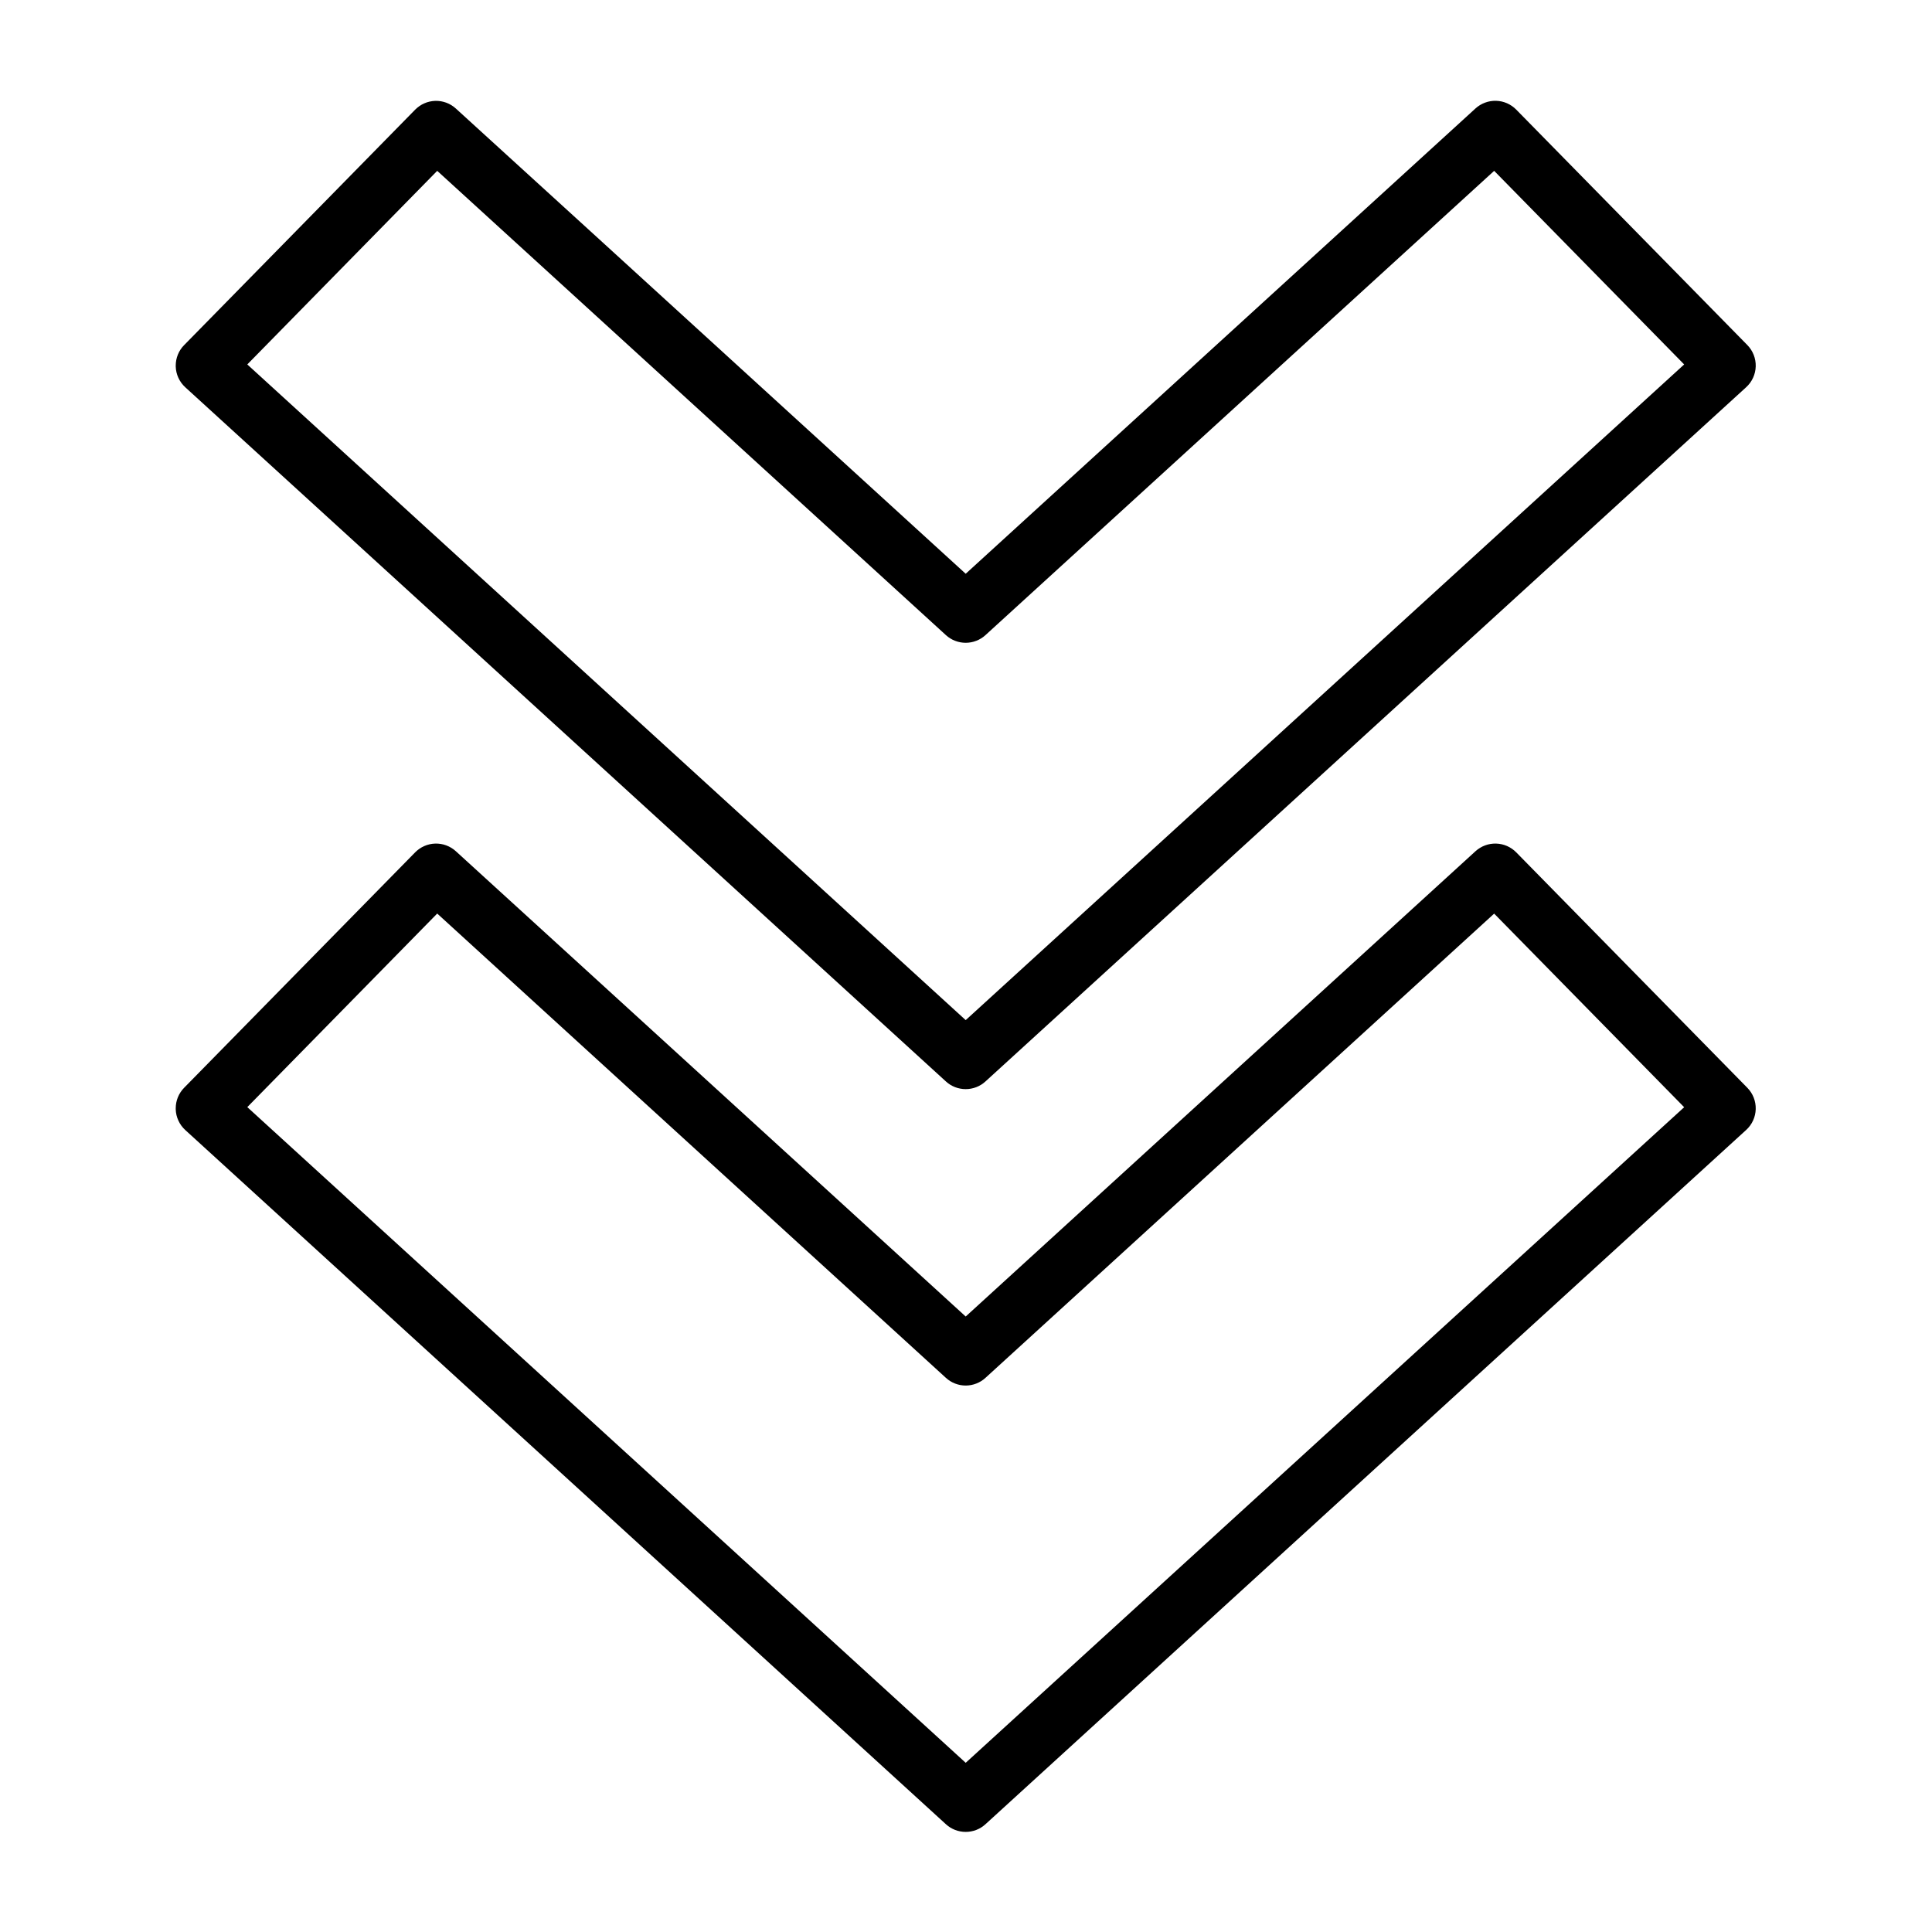 <svg version="1.0" preserveAspectRatio="xMidYMid meet" height="500" viewBox="0 0 375 375" zoomAndPan="magnify" width="500" xmlns:xlink="http://www.w3.org/1999/xlink" xmlns="http://www.w3.org/2000/svg"><defs><clipPath id="a16ac819dc"><path clip-rule="nonzero" d="M 34.102 19 L 340.852 19 L 340.852 356 L 34.102 356 Z M 34.102 19"></path></clipPath></defs><g clip-path="url(#a16ac819dc)"><path fill-rule="nonzero" fill-opacity="1" d="M 34.109 215.121 C 34.109 214.375 34.25 213.656 34.531 212.965 C 34.816 212.277 35.219 211.664 35.742 211.133 L 80.582 165.438 C 80.84 165.18 81.117 164.945 81.418 164.738 C 81.719 164.531 82.035 164.355 82.371 164.211 C 82.707 164.062 83.051 163.949 83.406 163.871 C 83.762 163.793 84.125 163.746 84.488 163.738 C 84.852 163.727 85.215 163.754 85.574 163.812 C 85.938 163.871 86.285 163.965 86.629 164.094 C 86.969 164.219 87.297 164.379 87.609 164.57 C 87.922 164.758 88.211 164.977 88.48 165.223 L 115.125 189.531 L 187.441 255.535 L 286.391 165.223 C 286.66 164.977 286.953 164.758 287.266 164.57 C 287.578 164.379 287.902 164.219 288.246 164.094 C 288.586 163.965 288.938 163.871 289.301 163.812 C 289.66 163.754 290.023 163.727 290.387 163.738 C 290.754 163.746 291.113 163.793 291.469 163.871 C 291.824 163.949 292.172 164.062 292.508 164.207 C 292.84 164.355 293.16 164.531 293.461 164.738 C 293.762 164.945 294.039 165.176 294.297 165.438 L 339.152 211.133 C 339.418 211.406 339.66 211.703 339.867 212.023 C 340.074 212.344 340.25 212.684 340.391 213.039 C 340.531 213.395 340.633 213.762 340.699 214.137 C 340.766 214.516 340.793 214.895 340.785 215.277 C 340.773 215.66 340.727 216.039 340.637 216.41 C 340.551 216.781 340.43 217.145 340.27 217.492 C 340.109 217.84 339.918 218.168 339.691 218.477 C 339.465 218.785 339.211 219.07 338.93 219.324 L 191.277 354.082 C 191.016 354.32 190.738 354.531 190.438 354.719 C 190.141 354.902 189.824 355.059 189.496 355.188 C 189.168 355.312 188.832 355.41 188.484 355.473 C 188.141 355.539 187.793 355.57 187.441 355.57 C 187.086 355.57 186.738 355.539 186.395 355.473 C 186.047 355.41 185.711 355.312 185.383 355.188 C 185.055 355.059 184.738 354.902 184.441 354.719 C 184.141 354.531 183.863 354.32 183.602 354.082 L 107.449 284.57 L 35.961 219.34 C 35.395 218.82 34.949 218.211 34.629 217.512 C 34.305 216.812 34.133 216.078 34.109 215.309 Z M 84.863 177.32 L 48 214.891 L 115.125 276.152 L 187.441 342.156 L 259.766 276.164 L 326.895 214.91 L 290.016 177.332 L 191.277 267.441 C 191.016 267.68 190.738 267.891 190.438 268.078 C 190.141 268.262 189.824 268.418 189.496 268.547 C 189.168 268.672 188.832 268.77 188.488 268.836 C 188.141 268.898 187.793 268.934 187.441 268.934 C 187.086 268.934 186.738 268.898 186.391 268.836 C 186.047 268.77 185.711 268.672 185.383 268.547 C 185.055 268.418 184.738 268.262 184.441 268.078 C 184.141 267.891 183.863 267.68 183.602 267.441 L 107.449 197.938 Z M 34.109 70.969 C 34.109 70.223 34.25 69.504 34.531 68.812 C 34.812 68.125 35.219 67.512 35.742 66.984 L 80.582 21.285 C 80.84 21.027 81.117 20.793 81.418 20.586 C 81.719 20.375 82.035 20.199 82.371 20.055 C 82.703 19.906 83.051 19.793 83.406 19.715 C 83.762 19.637 84.121 19.59 84.488 19.578 C 84.852 19.57 85.215 19.594 85.574 19.652 C 85.934 19.715 86.285 19.809 86.629 19.934 C 86.969 20.062 87.297 20.219 87.609 20.41 C 87.922 20.602 88.211 20.82 88.48 21.066 L 115.125 45.359 L 187.441 111.367 L 286.391 21.051 C 286.66 20.805 286.953 20.586 287.266 20.395 C 287.578 20.207 287.902 20.047 288.246 19.922 C 288.59 19.793 288.941 19.699 289.301 19.641 C 289.66 19.582 290.023 19.555 290.387 19.566 C 290.754 19.578 291.113 19.621 291.473 19.699 C 291.828 19.781 292.172 19.895 292.508 20.039 C 292.844 20.188 293.16 20.363 293.461 20.57 C 293.762 20.777 294.039 21.012 294.297 21.273 L 339.152 66.969 C 339.418 67.242 339.66 67.539 339.867 67.859 C 340.074 68.18 340.25 68.52 340.391 68.875 C 340.531 69.23 340.633 69.598 340.699 69.973 C 340.766 70.352 340.793 70.73 340.785 71.113 C 340.773 71.496 340.727 71.871 340.637 72.246 C 340.551 72.617 340.43 72.977 340.27 73.324 C 340.109 73.672 339.918 74 339.691 74.312 C 339.465 74.621 339.211 74.902 338.93 75.16 L 191.277 209.91 C 191.016 210.148 190.738 210.359 190.438 210.547 C 190.141 210.73 189.824 210.887 189.496 211.016 C 189.168 211.141 188.832 211.238 188.484 211.301 C 188.141 211.367 187.793 211.398 187.441 211.398 C 187.086 211.398 186.738 211.367 186.395 211.301 C 186.047 211.238 185.711 211.141 185.383 211.016 C 185.055 210.887 184.738 210.73 184.441 210.547 C 184.141 210.359 183.863 210.148 183.602 209.91 L 107.449 140.406 L 35.961 75.168 C 35.395 74.648 34.949 74.039 34.625 73.34 C 34.305 72.641 34.133 71.906 34.109 71.137 Z M 84.863 33.16 L 48 70.738 L 115.125 132 L 187.441 198.004 L 326.895 70.738 L 290.016 33.16 L 191.277 123.277 C 191.016 123.516 190.738 123.727 190.438 123.91 C 190.141 124.098 189.824 124.254 189.496 124.379 C 189.168 124.508 188.832 124.602 188.484 124.668 C 188.141 124.73 187.793 124.766 187.441 124.766 C 187.086 124.766 186.738 124.73 186.395 124.668 C 186.047 124.602 185.711 124.508 185.383 124.379 C 185.055 124.254 184.738 124.098 184.441 123.91 C 184.141 123.727 183.863 123.516 183.602 123.277 L 107.449 53.77 Z M 84.863 33.16" fill="#000000"></path></g></svg>
